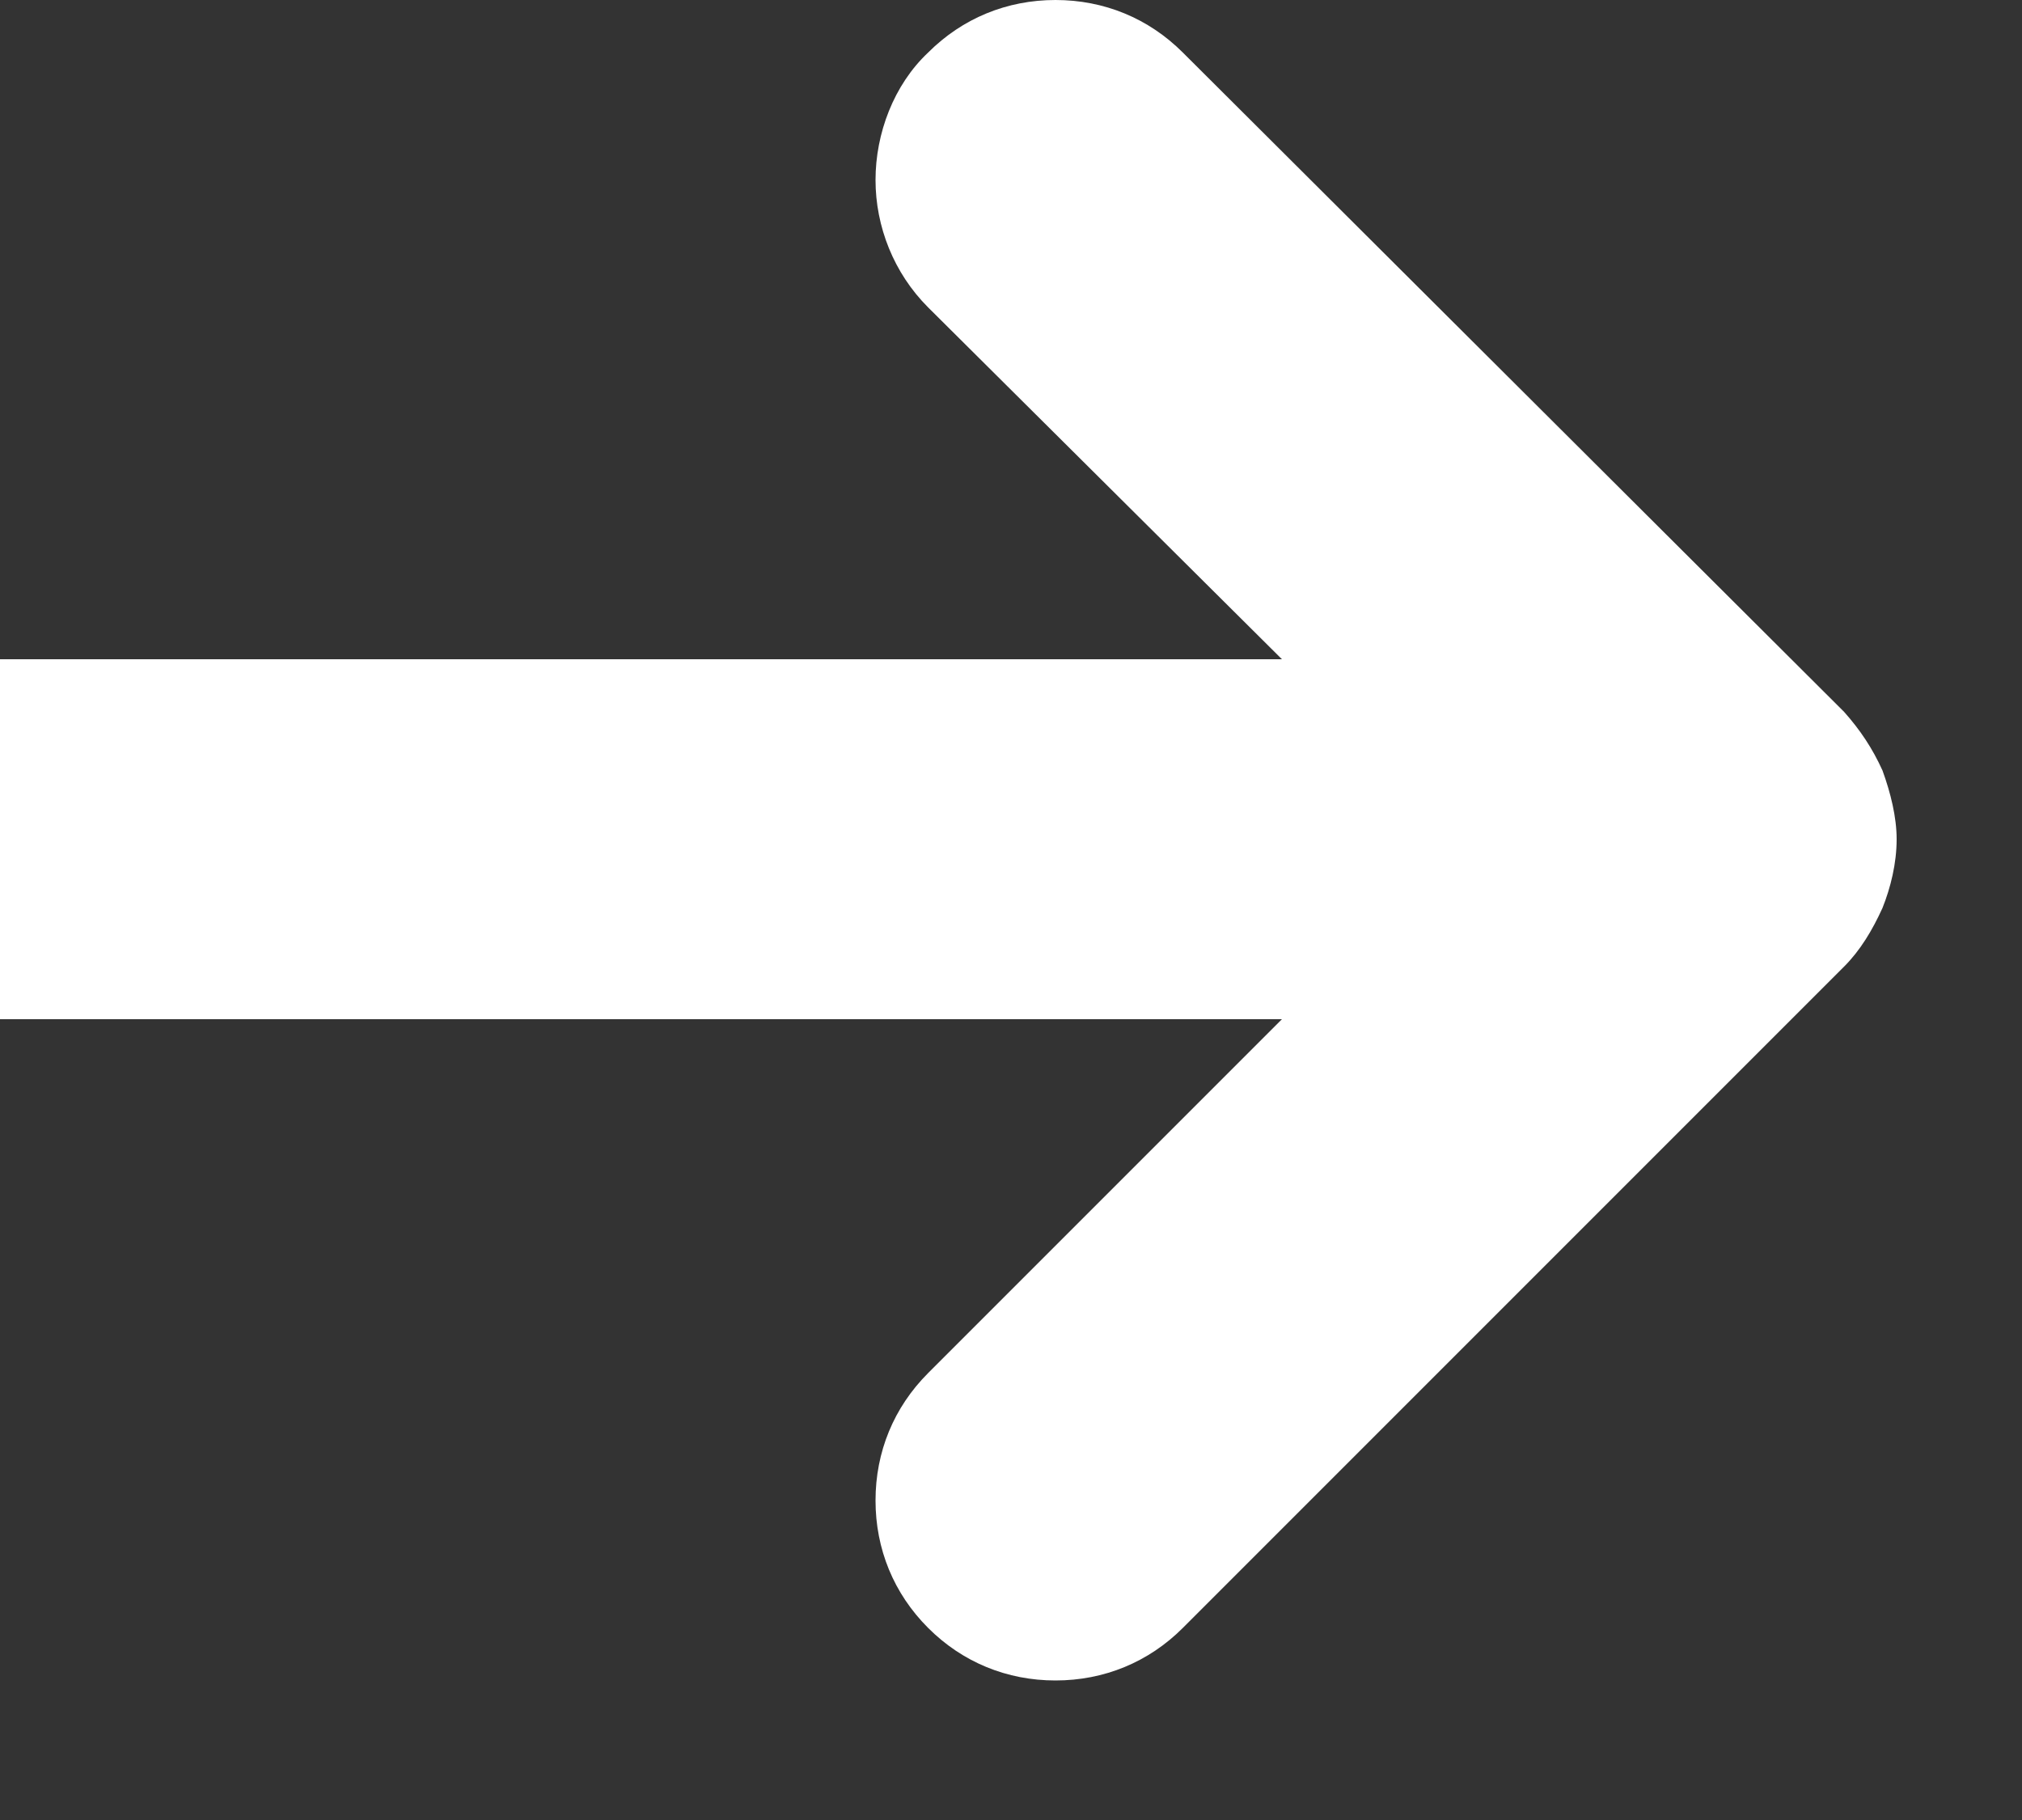<svg width="10" height="9" viewBox="0 0 10 9" fill="none" xmlns="http://www.w3.org/2000/svg">
<rect x="0" y="0" width="10" height="9" fill="#333333" stroke="none"/>
<path d="M9.38 4.15C9.38 4.27 9.35 4.39 9.31 4.49C9.26 4.6 9.2 4.7 9.12 4.78L5.85 8.05C5.68 8.22 5.46 8.31 5.22 8.31C4.98 8.31 4.76 8.22 4.59 8.05C4.42 7.88 4.33 7.66 4.33 7.42C4.33 7.18 4.42 6.96 4.59 6.79L6.34 5.04H0V3.26H6.34L4.59 1.52C4.42 1.35 4.33 1.12 4.33 0.89C4.33 0.66 4.42 0.42 4.59 0.26C4.76 0.09 4.98 0 5.22 0C5.46 0 5.68 0.09 5.85 0.26L9.12 3.52C9.2 3.61 9.26 3.7 9.31 3.81C9.35 3.92 9.38 4.04 9.38 4.15Z" fill="white"/>
</svg>
